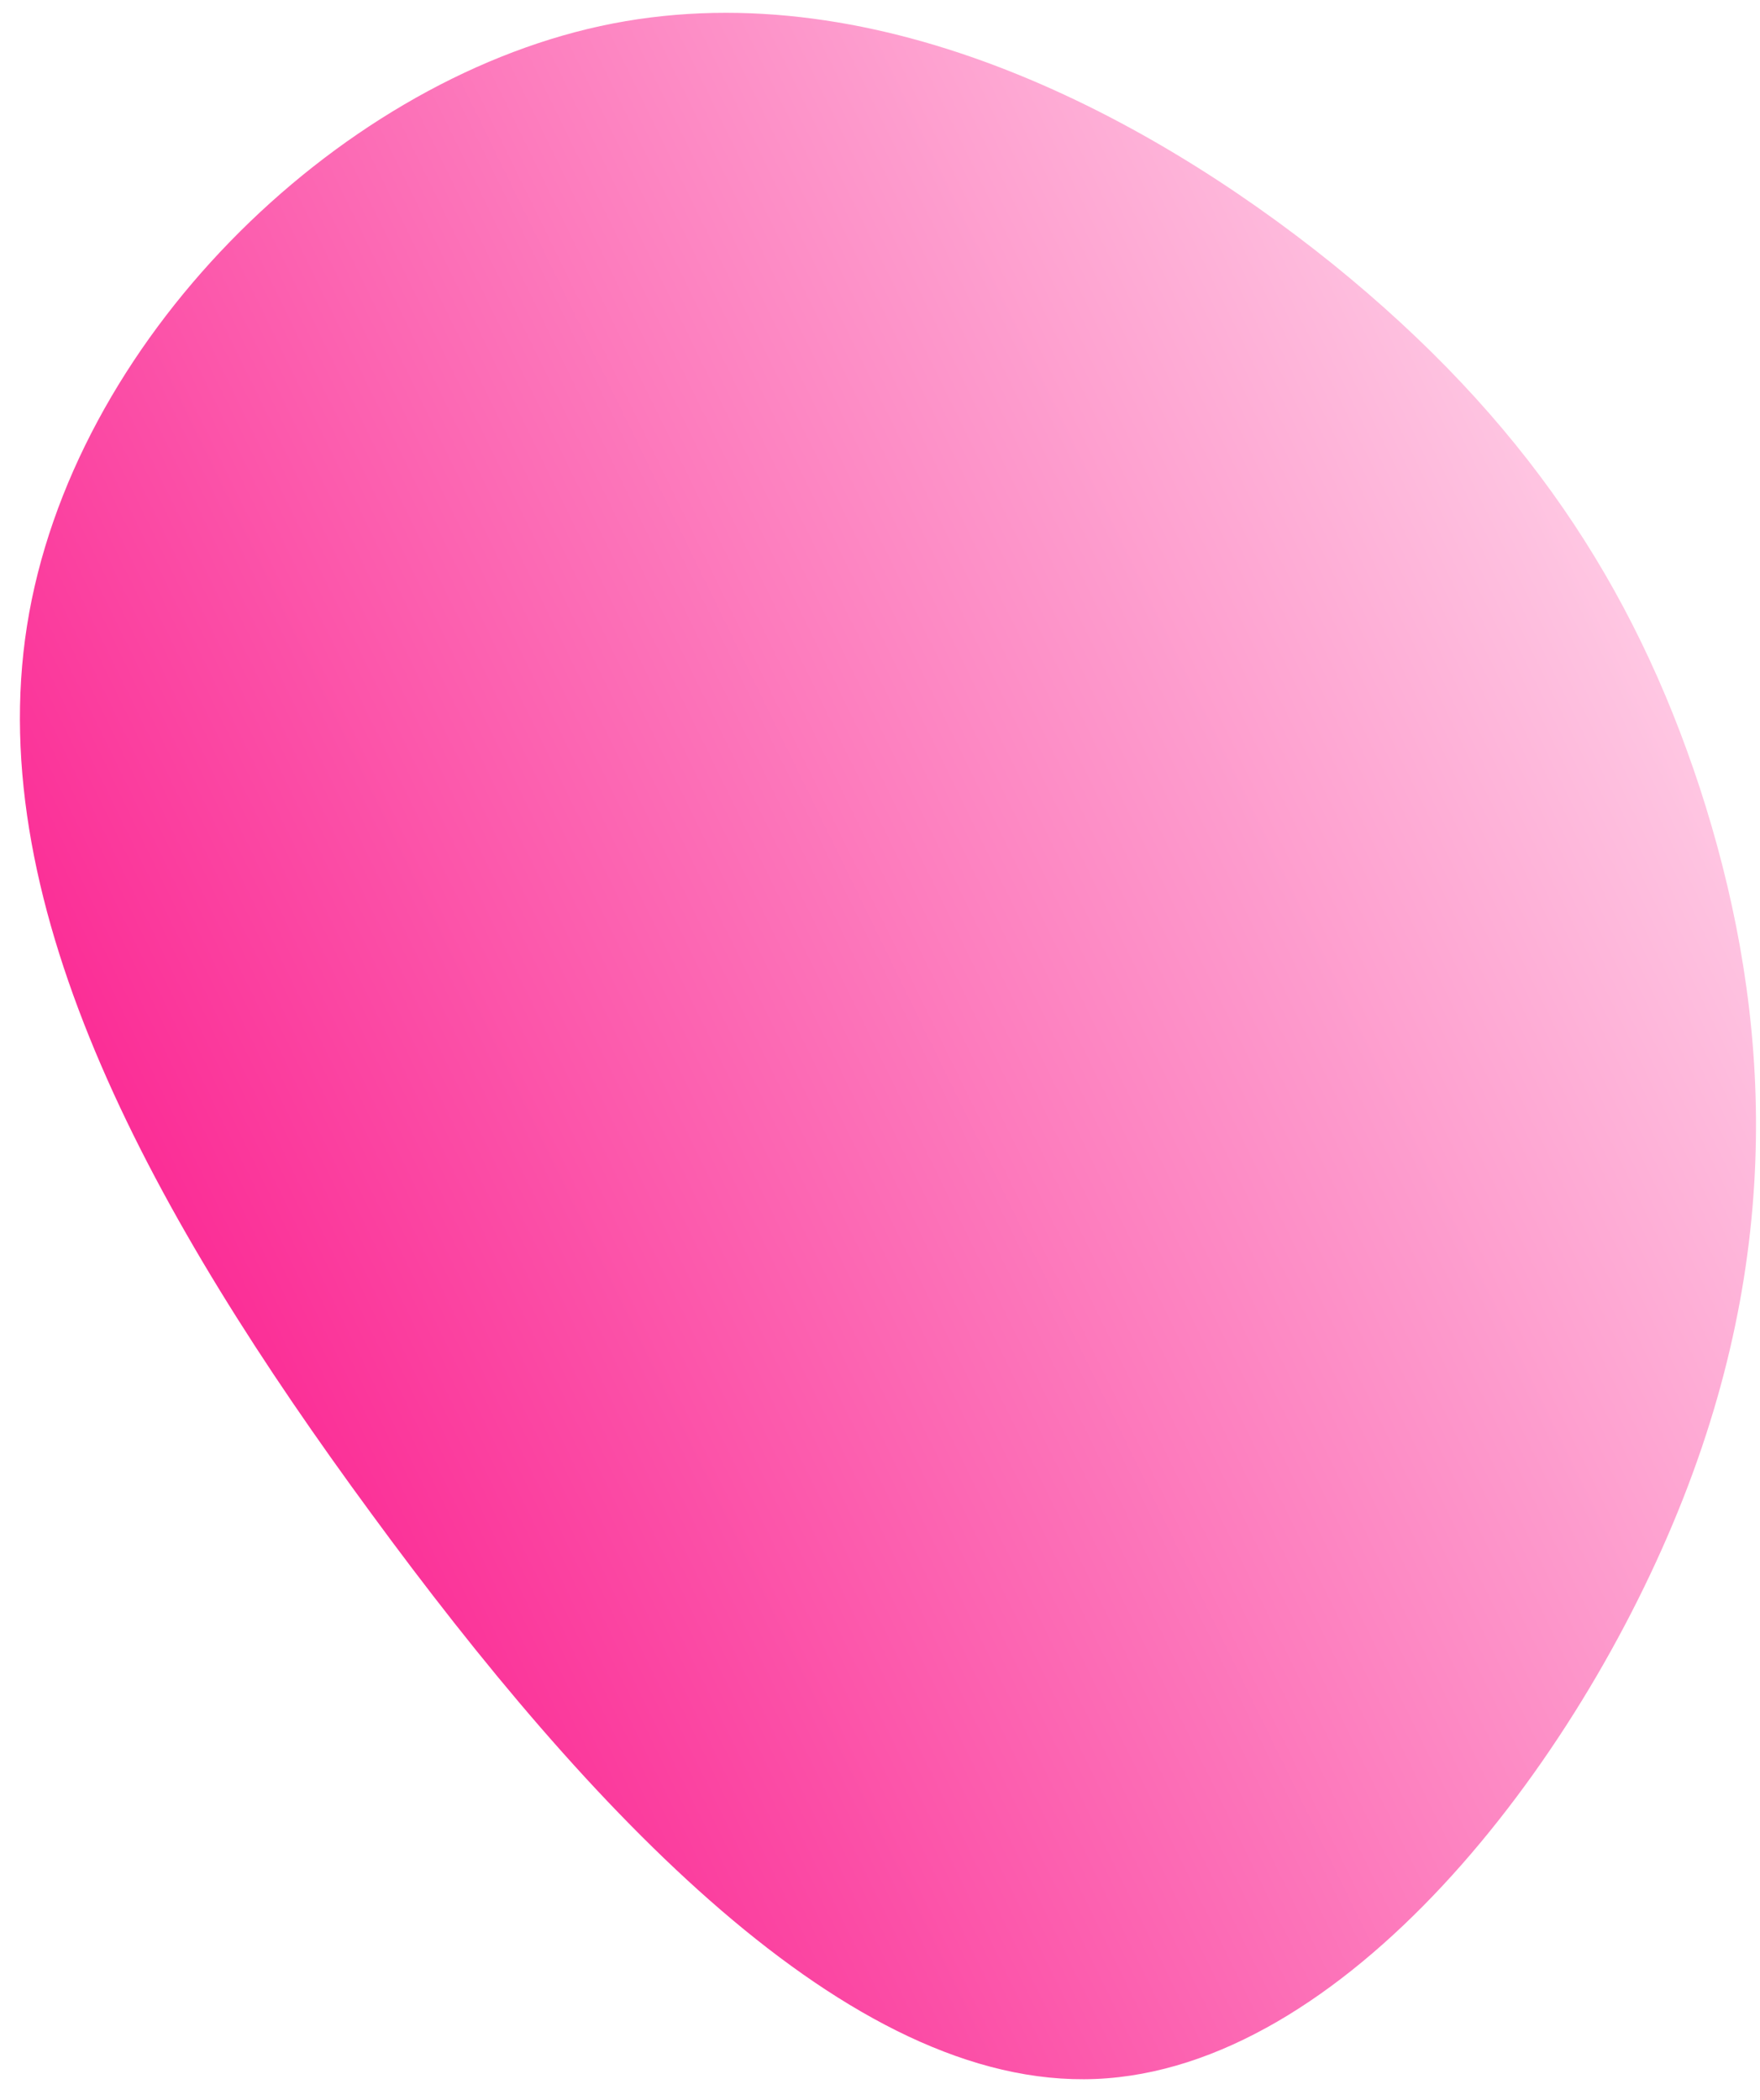 <svg width="57" height="68" viewBox="0 0 57 68" fill="none" xmlns="http://www.w3.org/2000/svg">
<path d="M43.16 8.547C49.357 13.561 52.896 18.949 55.05 25.506C57.183 32.056 57.946 39.768 54.519 48.493C51.091 57.218 43.501 66.979 35.482 67.309C27.463 67.638 19.021 58.552 12.019 48.995C5.009 39.459 -0.57 29.439 0.874 20.264C2.318 11.089 10.786 2.724 19.447 0.843C28.093 -1.03 36.956 3.554 43.16 8.547Z" fill="url(#paint0_linear_45_8)"/>
<defs>
<linearGradient id="paint0_linear_45_8" x1="16.456" y1="77.624" x2="73.18" y2="49.88" gradientUnits="userSpaceOnUse">
<stop stop-color="#FA198C"/>
<stop offset="1" stop-color="#FFD6EA"/>
</linearGradient>
</defs>
</svg>
